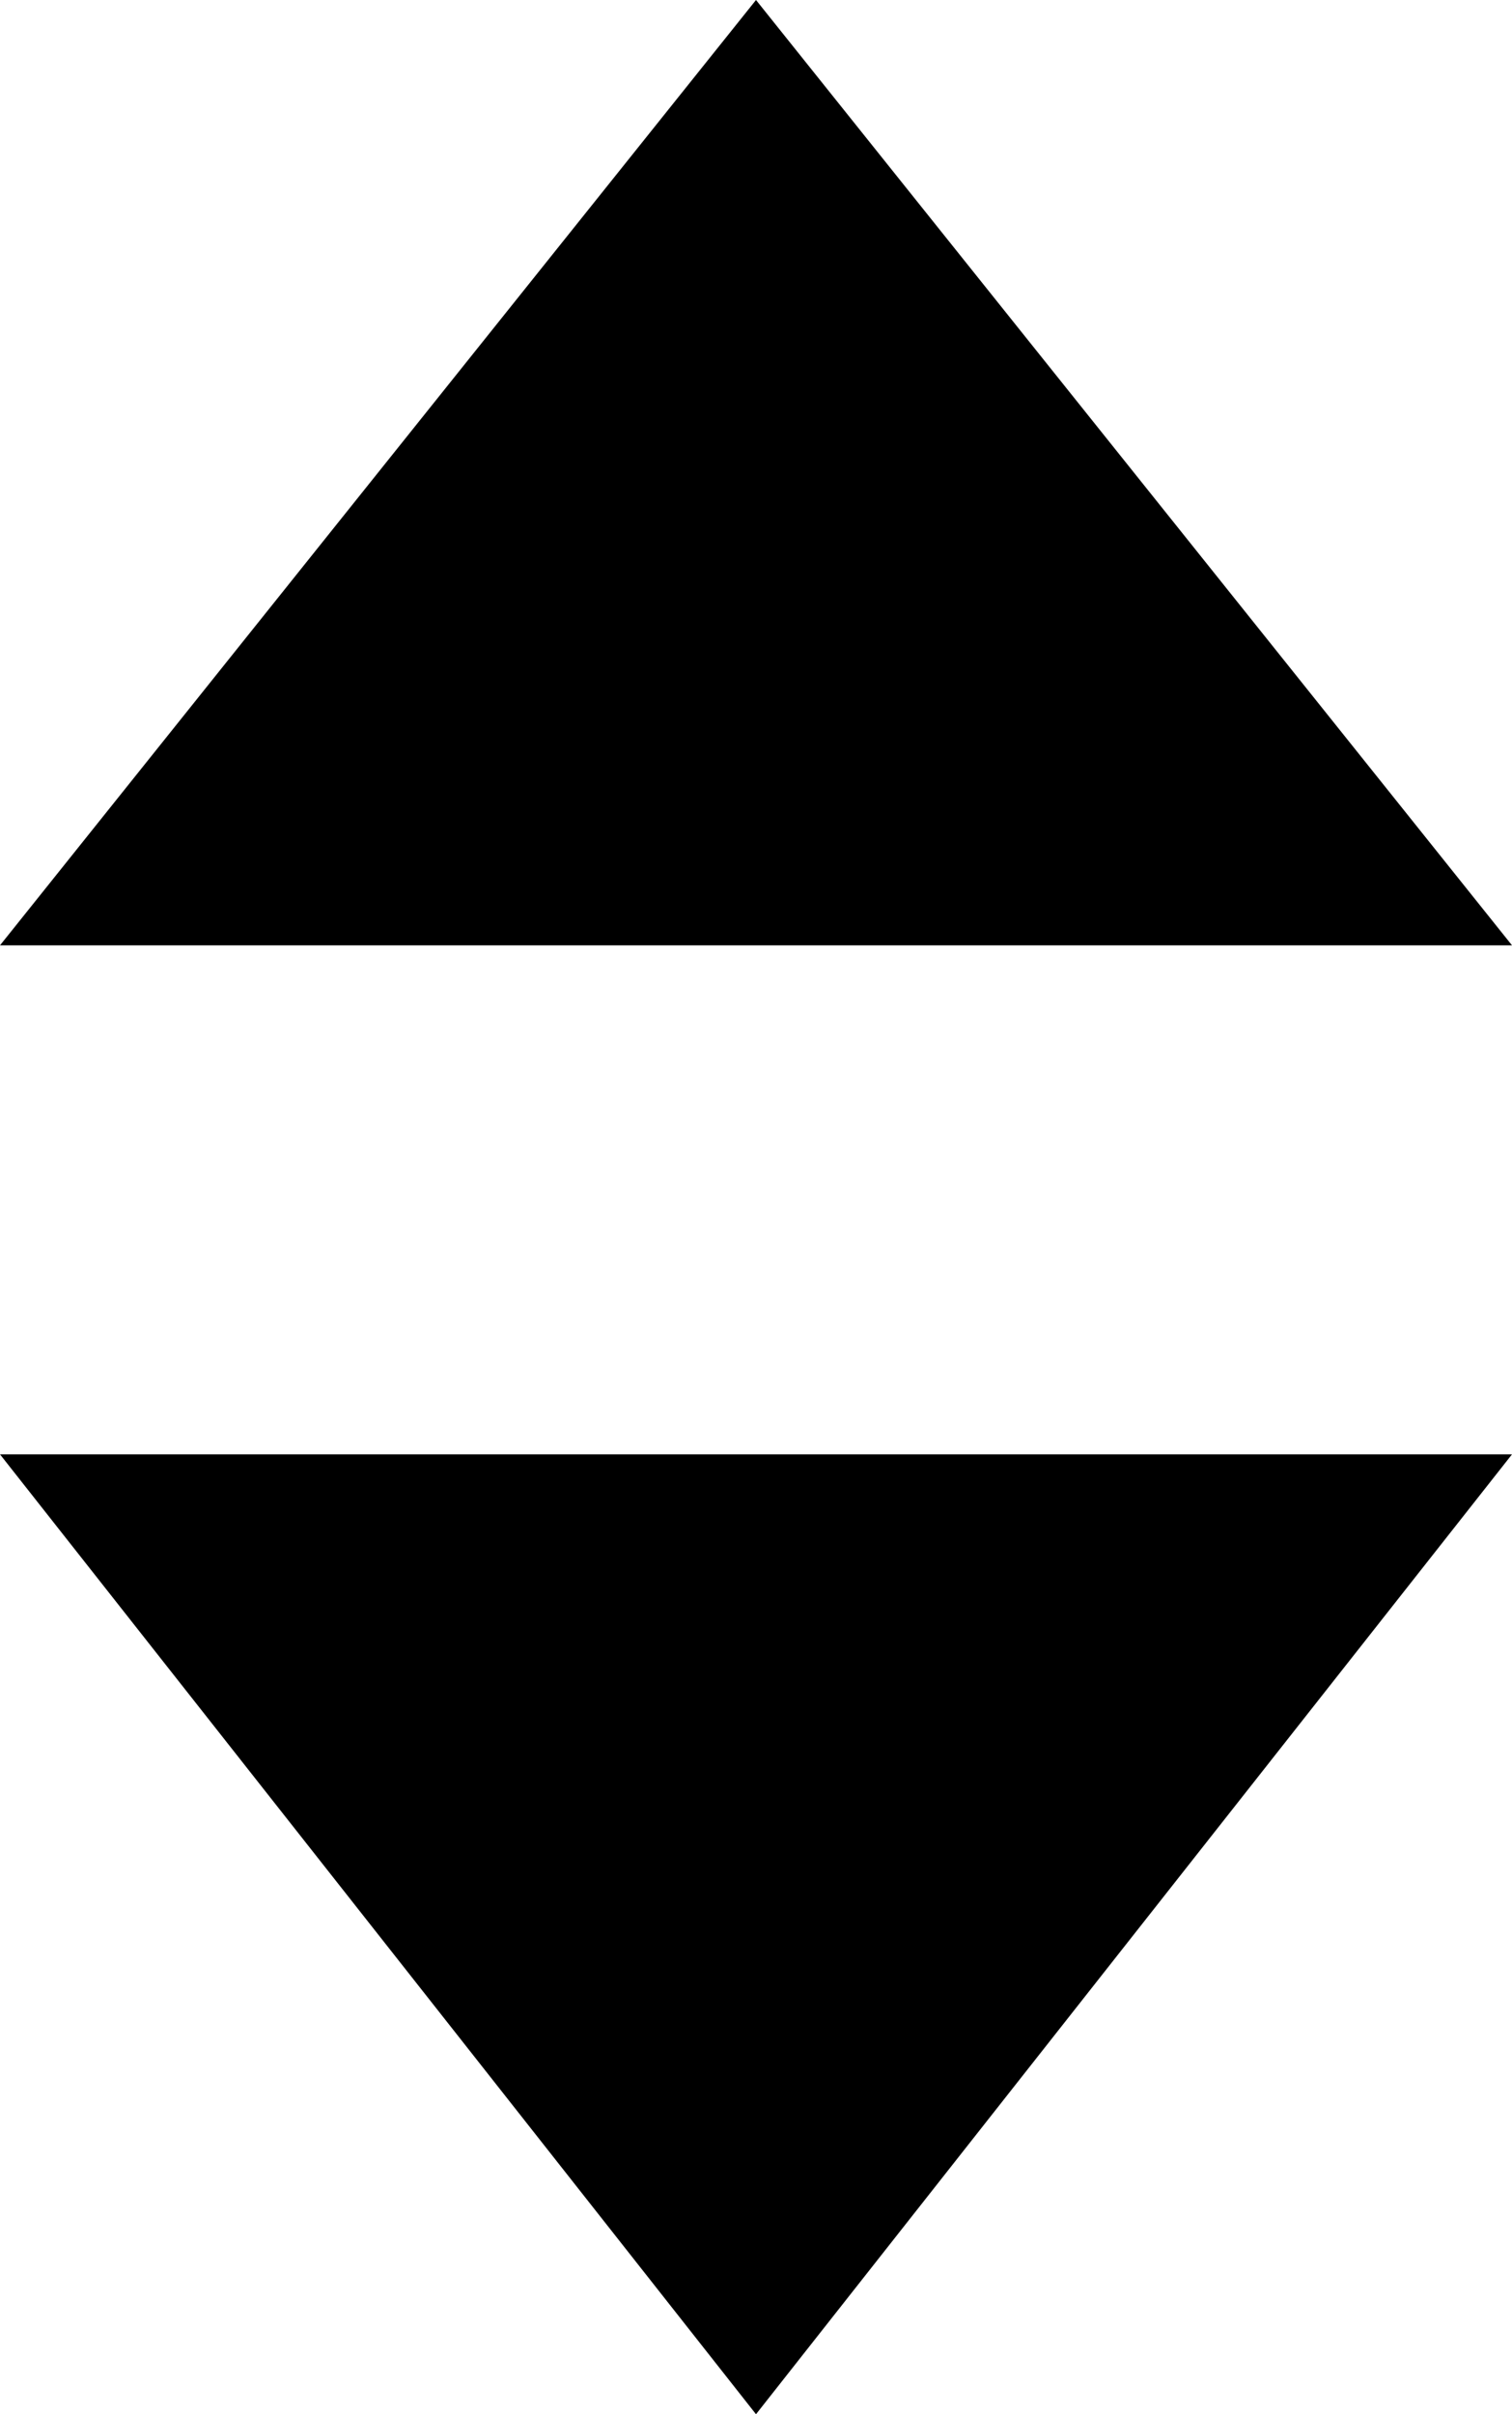 <?xml version="1.0" encoding="utf-8"?>
<!-- Generator: Adobe Illustrator 22.1.0, SVG Export Plug-In . SVG Version: 6.00 Build 0)  -->
<svg version="1.1" id="Layer_1" xmlns="http://www.w3.org/2000/svg" xmlns:xlink="http://www.w3.org/1999/xlink" x="0px" y="0px"
	 viewBox="0 0 10.4 16.6" style="enable-background:new 0 0 10.4 16.6;" xml:space="preserve">
<polygon points="5.2,0 0,6.5 10.4,6.5 "/>
<polygon points="5.2,16.6 10.4,10 0,10 "/>
</svg>
